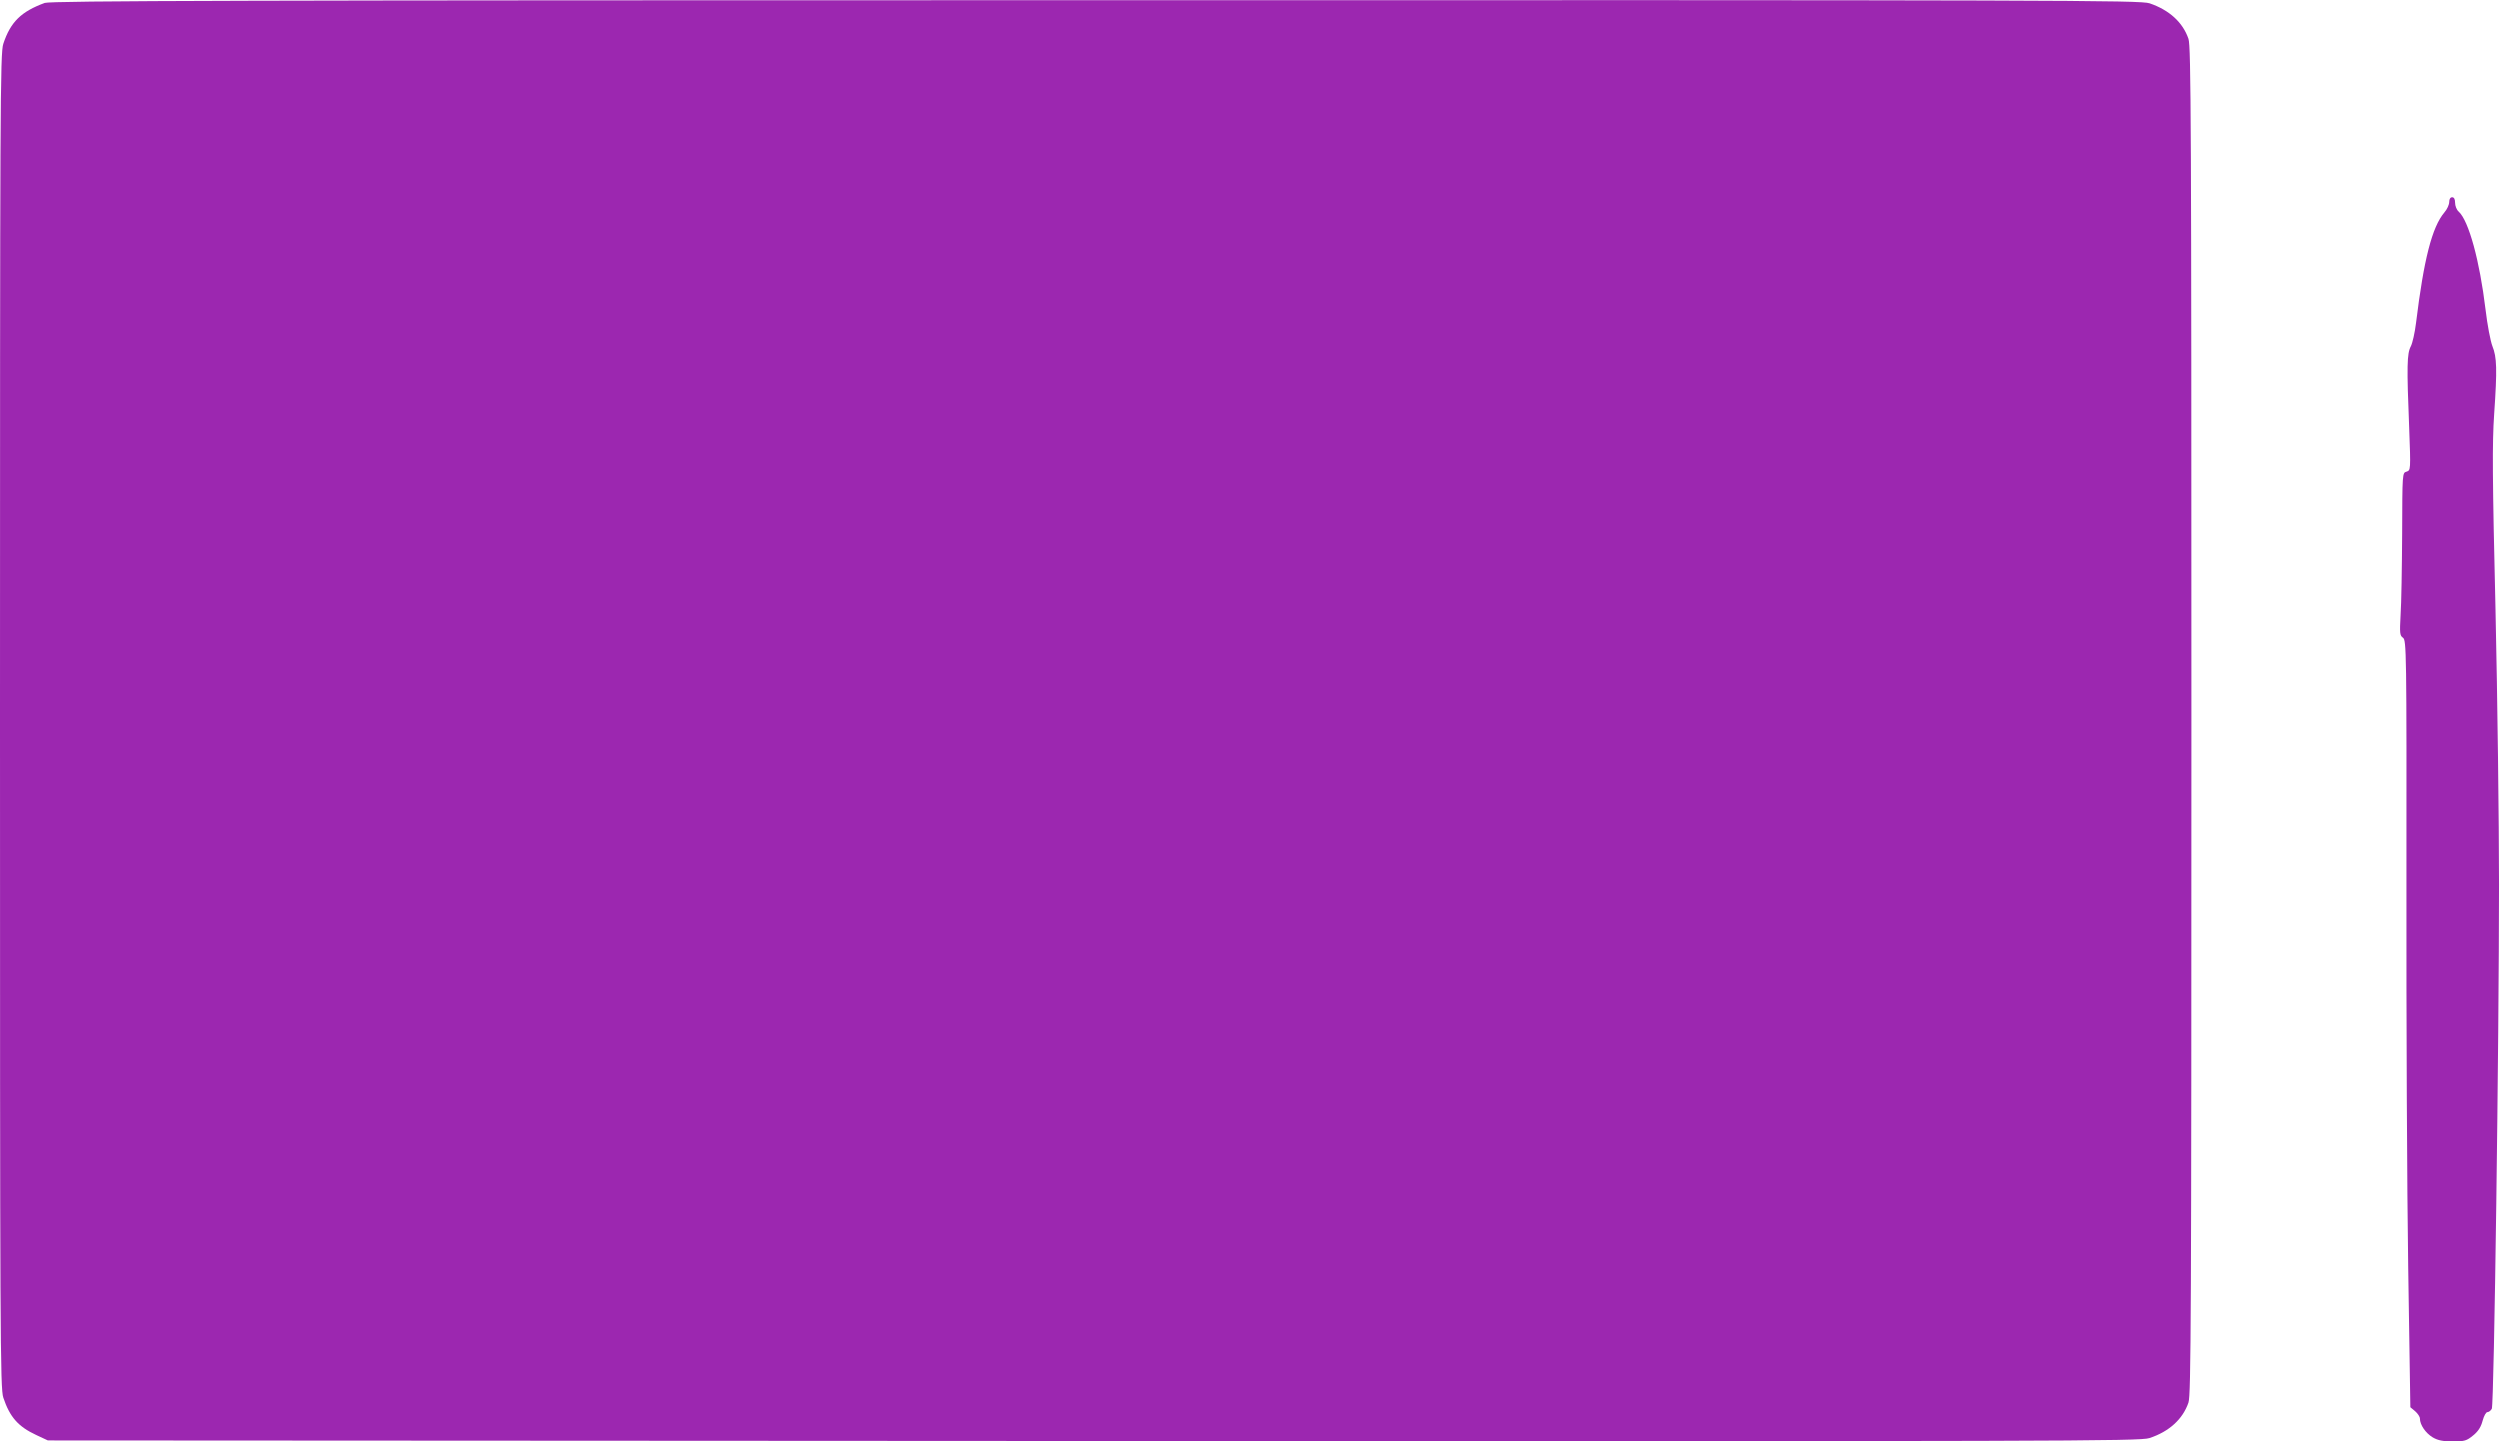 <?xml version="1.0" standalone="no"?>
<!DOCTYPE svg PUBLIC "-//W3C//DTD SVG 20010904//EN"
 "http://www.w3.org/TR/2001/REC-SVG-20010904/DTD/svg10.dtd">
<svg version="1.0" xmlns="http://www.w3.org/2000/svg"
 width="1280pt" height="738pt" viewBox="0 0 1280 738"
 preserveAspectRatio="xMidYMid meet">
<g transform="translate(0,738) scale(0.1,-0.1)"
fill="#9c27b0" stroke="none">
<path d="M229 7365 c-120 -44 -175 -97 -212 -209 -16 -46 -17 -307 -17 -3466
0 -3160 1 -3420 17 -3466 33 -99 76 -148 168 -191 l60 -28 5355 -3 c4964 -2
5358 -1 5405 15 101 33 171 97 200 182 13 40 15 426 15 3491 0 3065 -2 3451
-15 3491 -29 85 -99 148 -199 182 -46 16 -434 17 -5395 16 -4380 0 -5352 -3
-5382 -14z"/>
<path d="M12540 6346 c0 -14 -11 -38 -25 -54 -63 -75 -105 -239 -145 -566 -6
-49 -18 -103 -27 -120 -19 -36 -21 -99 -8 -417 8 -216 8 -217 -14 -224 -21 -6
-21 -8 -22 -318 -1 -172 -4 -359 -8 -416 -5 -93 -4 -105 12 -116 18 -13 19
-60 18 -1262 -1 -686 3 -1570 9 -1963 l11 -715 24 -20 c14 -12 25 -29 25 -38
0 -32 29 -74 65 -96 27 -16 53 -21 103 -21 61 0 71 3 105 31 26 21 40 44 48
75 7 25 17 44 25 44 7 0 17 8 22 17 12 22 37 1882 37 2683 0 322 -8 955 -18
1408 -16 674 -17 856 -7 1000 16 233 14 293 -9 350 -10 26 -26 110 -35 187
-30 250 -86 454 -137 501 -11 9 -19 30 -19 46 0 18 -5 28 -15 28 -9 0 -15 -9
-15 -24z"/>
</g>
</svg>
